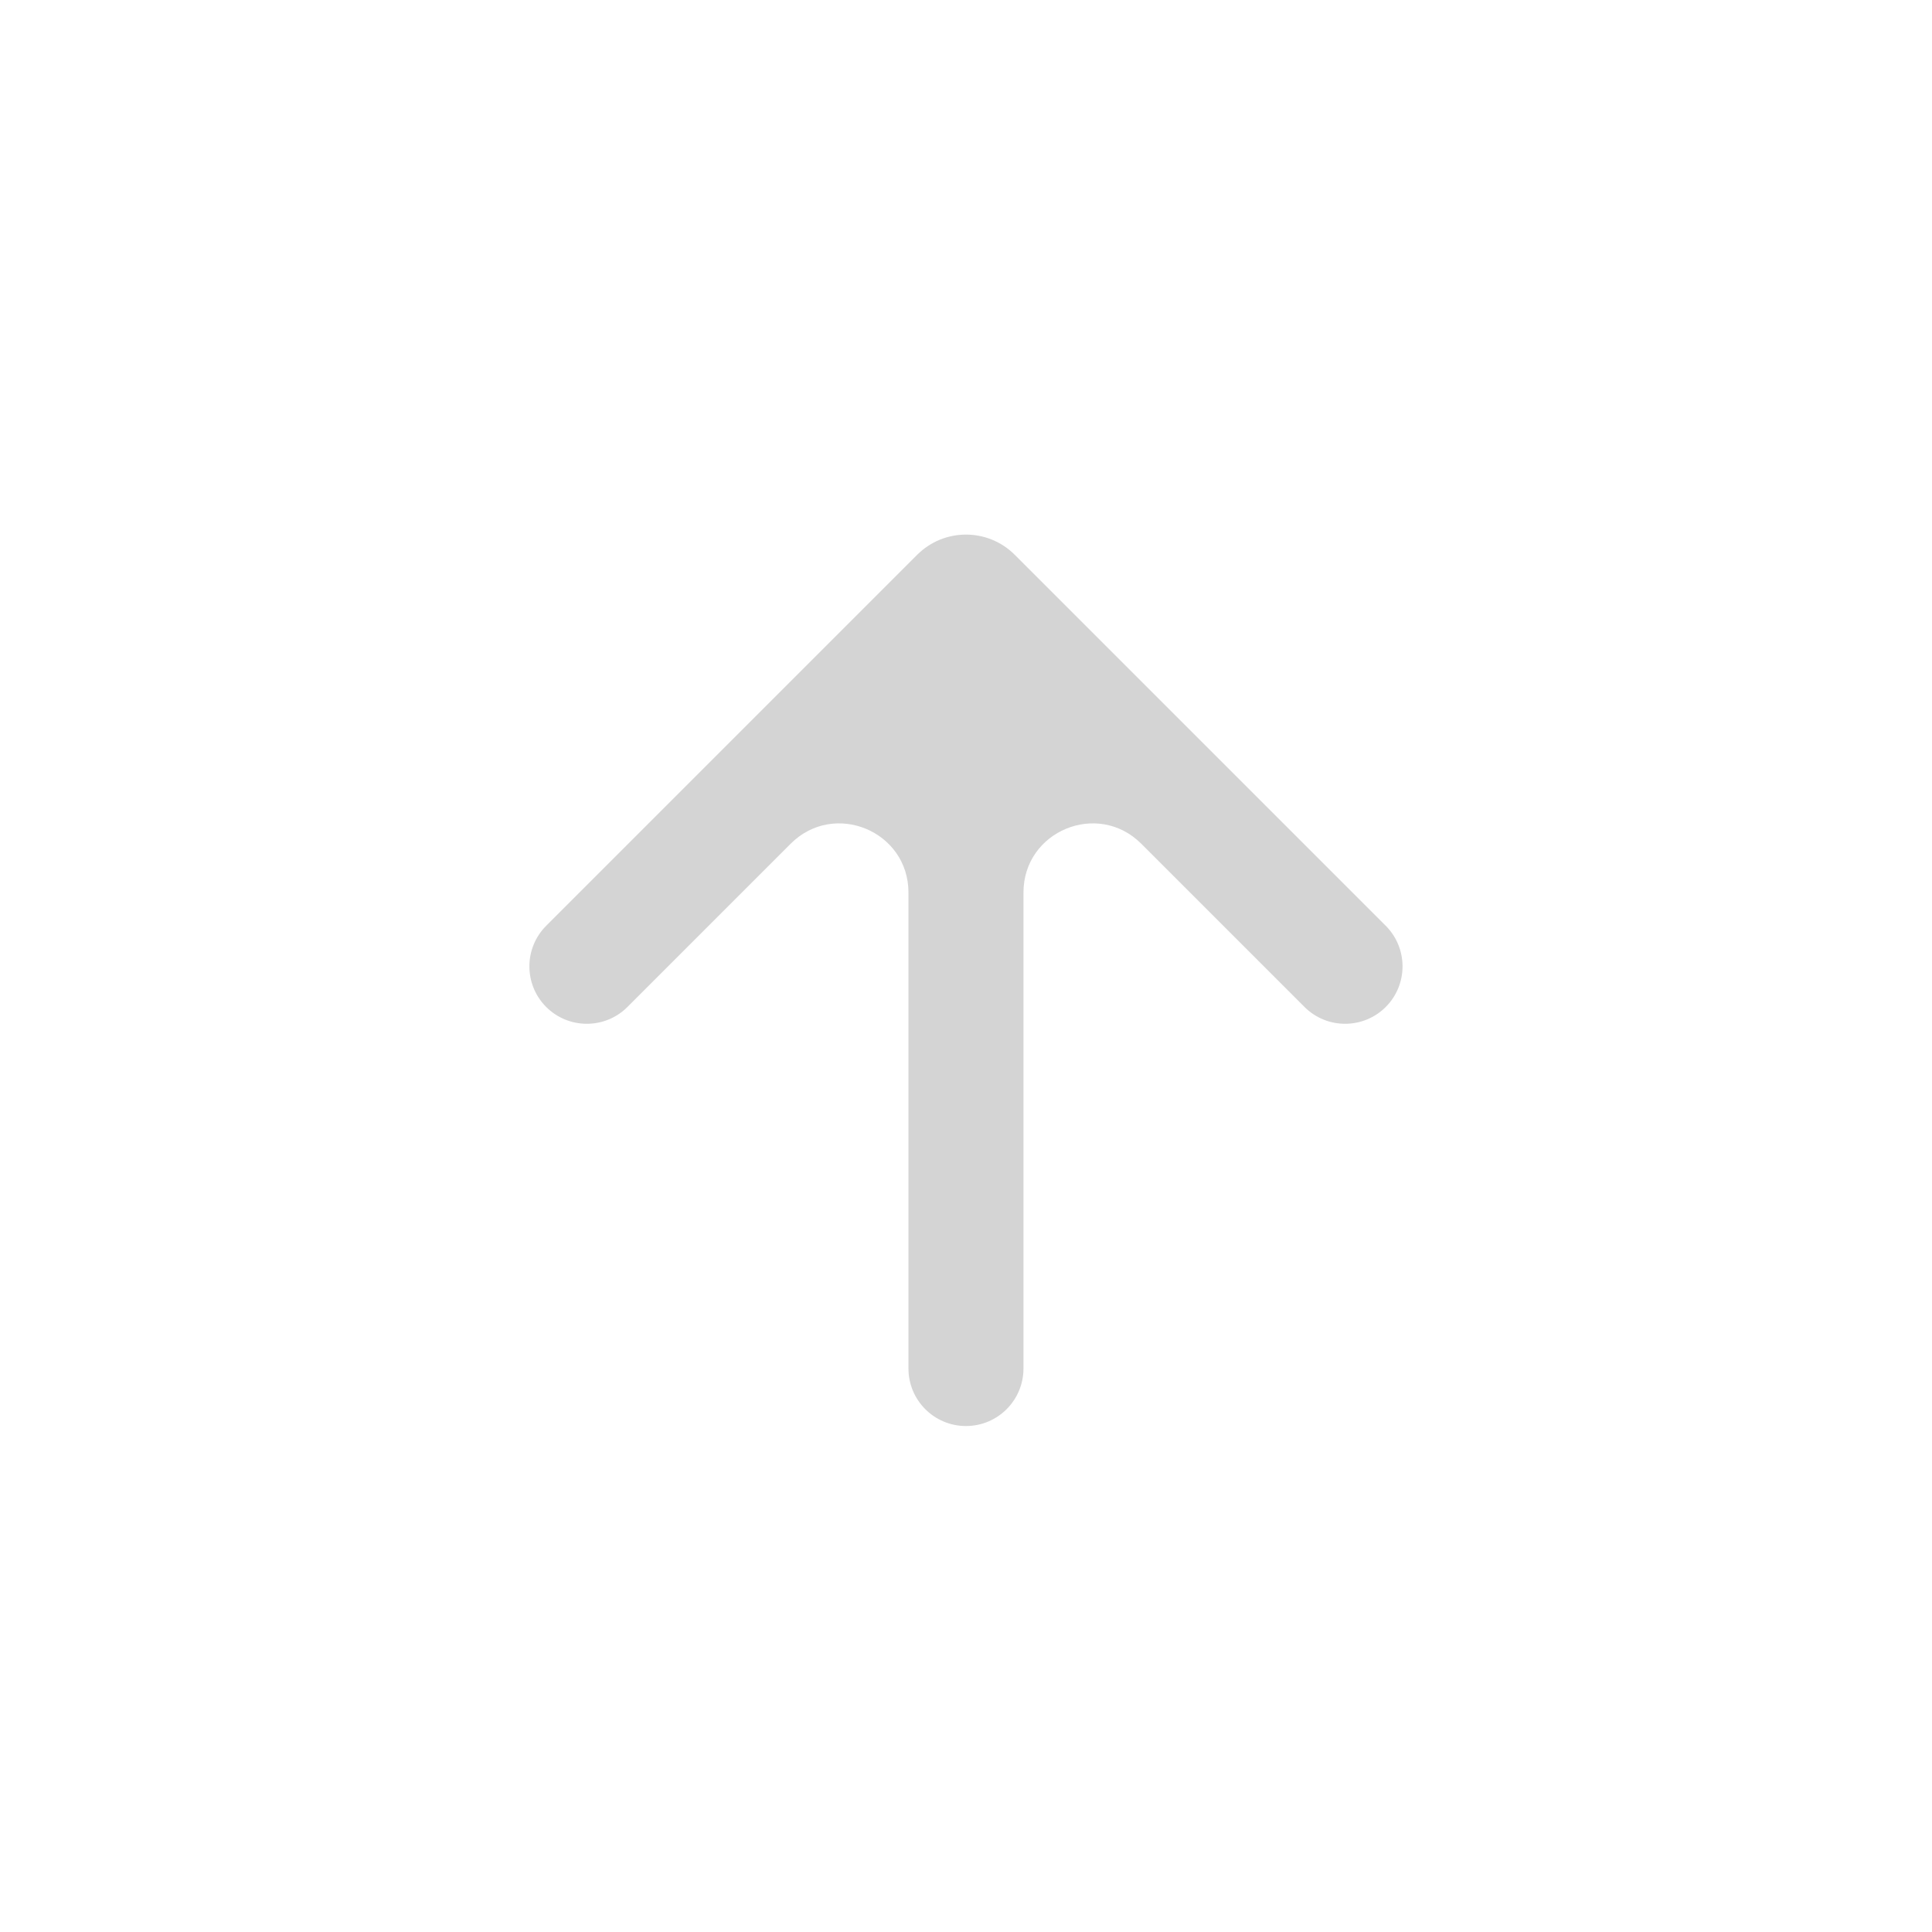 <svg width="28" height="28" viewBox="0 0 28 28" fill="none" xmlns="http://www.w3.org/2000/svg">
<mask id="mask0_3716_371" style="mask-type:alpha" maskUnits="userSpaceOnUse" x="4" y="4" width="20" height="20">
<rect x="24" y="24" width="20" height="20" rx="1" transform="rotate(-180 24 24)" fill="#D9D9D9"/>
</mask>
<g mask="url(#mask0_3716_371)">
<path d="M13.999 20.667C14.46 20.667 14.833 20.294 14.833 19.833V12.935C14.833 12.044 15.91 11.598 16.54 12.228L18.906 14.594C19.233 14.921 19.764 14.918 20.088 14.589C20.408 14.263 20.406 13.74 20.083 13.417L14.707 8.041C14.316 7.65 13.683 7.65 13.292 8.041L7.916 13.417C7.593 13.74 7.591 14.263 7.911 14.589C8.235 14.918 8.766 14.921 9.093 14.594L11.459 12.228C12.089 11.598 13.166 12.044 13.166 12.935V19.833C13.166 20.294 13.539 20.667 13.999 20.667Z" fill="#D4D4D4"/>
</g>
</svg>
